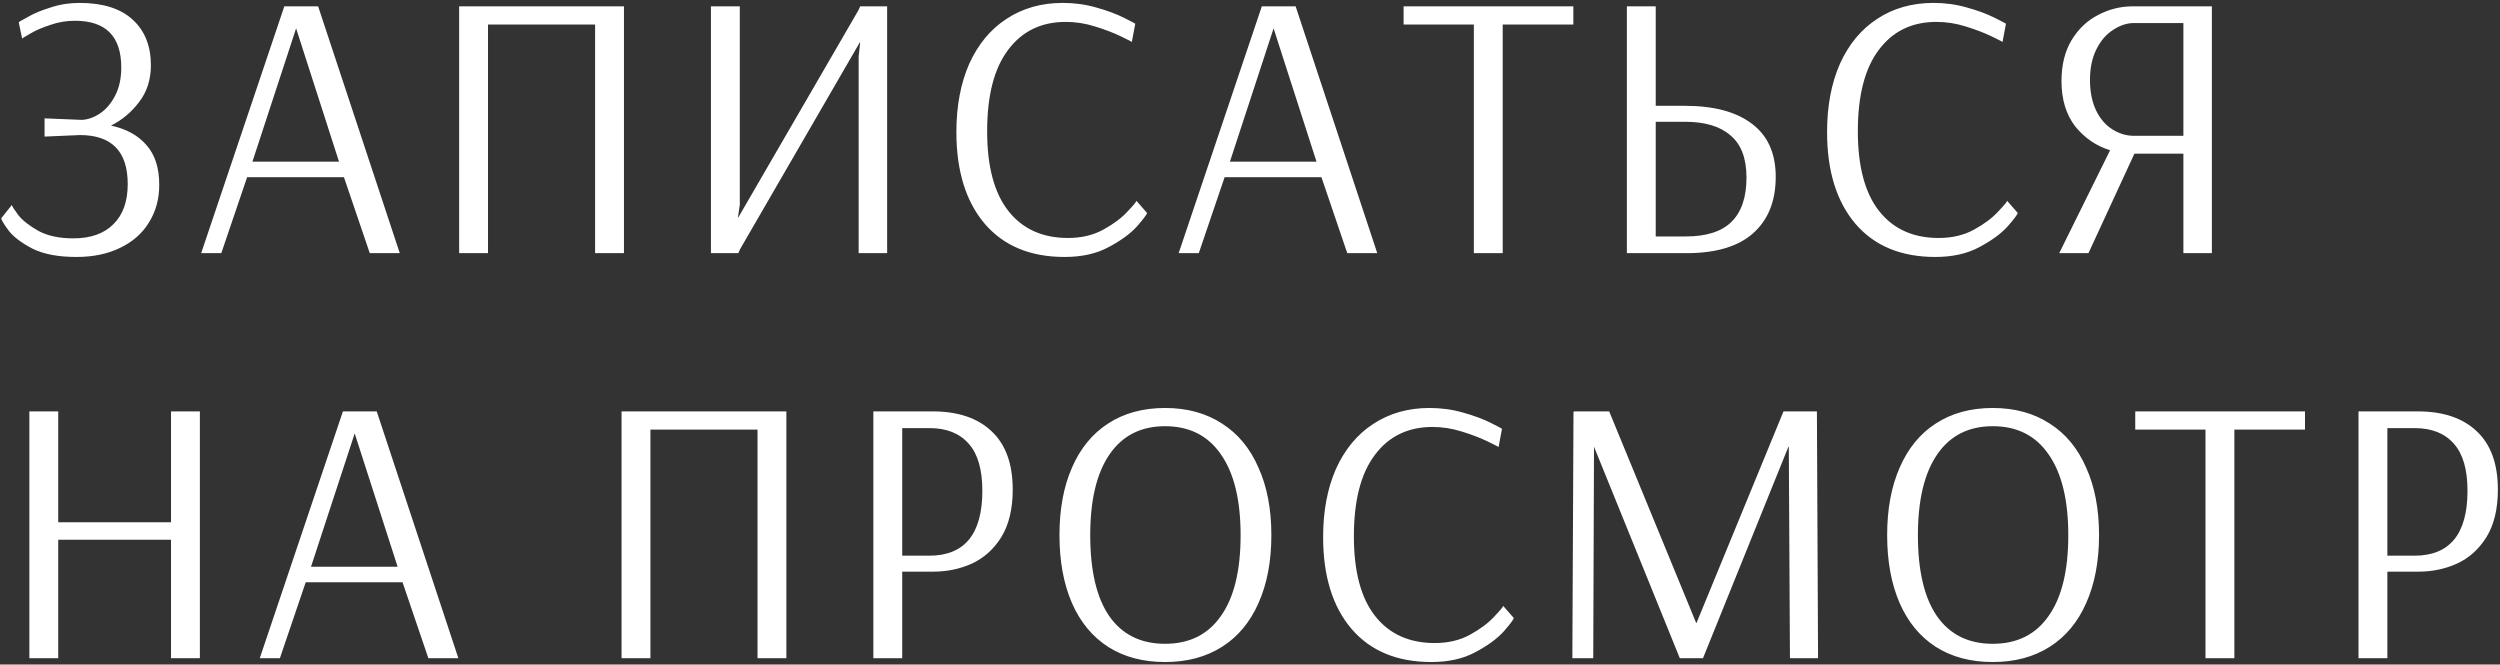 <?xml version="1.0" encoding="UTF-8"?> <svg xmlns="http://www.w3.org/2000/svg" width="395" height="105" viewBox="0 0 395 105" fill="none"><rect x="0" y="0" width="395" height="105" fill="#333333" stroke="none"/> <path d="M12.08 40.6C9.2 40.6 6.88 40.16 5.12 39.28C3.36 38.36 2.1 37.4 1.34 36.4C0.58 35.36 0.2 34.72 0.2 34.48L1.88 32.38C1.88 32.54 2.22 33.08 2.9 34C3.62 34.88 4.7 35.72 6.14 36.52C7.58 37.28 9.4 37.66 11.6 37.66C14.32 37.66 16.42 36.92 17.9 35.44C19.42 33.96 20.18 31.84 20.18 29.08C20.18 23.92 17.66 21.34 12.62 21.34L7.04 21.58V18.7L12.92 18.94C13.88 18.9 14.84 18.56 15.8 17.92C16.76 17.28 17.56 16.34 18.2 15.1C18.84 13.86 19.16 12.38 19.16 10.66C19.16 5.74 16.72 3.28 11.84 3.28C10.48 3.28 9.18 3.5 7.94 3.94C6.7 4.34 5.64 4.8 4.76 5.32C3.92 5.8 3.5 6.06 3.5 6.1L2.96 3.52C2.96 3.48 3.44 3.2 4.4 2.68C5.36 2.12 6.56 1.62 8 1.18C9.44 0.7 10.96 0.46 12.56 0.46C16.24 0.46 19.04 1.34 20.96 3.1C22.88 4.86 23.84 7.26 23.84 10.3C23.84 12.58 23.22 14.52 21.98 16.12C20.78 17.72 19.3 18.96 17.54 19.84C19.94 20.36 21.8 21.38 23.12 22.9C24.48 24.42 25.16 26.52 25.16 29.2C25.16 31.44 24.62 33.42 23.54 35.14C22.5 36.86 20.98 38.2 18.98 39.16C17.02 40.12 14.72 40.6 12.08 40.6ZM31.784 40L44.924 1H50.264L63.164 40H58.424L54.344 28H39.044L34.964 40H31.784ZM39.884 25.54H53.564L46.784 4.48L39.884 25.54ZM72.546 40V1H98.585V40H94.025V3.88H77.106V40H72.546ZM112.328 40V1H116.888V32.38L116.588 34.36H116.648L135.608 1.66L135.908 1H140.168V40H135.668V8.92L135.908 6.7H135.848L116.948 39.34L116.648 40H112.328ZM168.209 40.6C162.809 40.6 158.609 38.86 155.609 35.38C152.609 31.86 151.109 27.02 151.109 20.86C151.109 16.74 151.789 13.14 153.149 10.06C154.549 6.98 156.509 4.62 159.029 2.98C161.589 1.3 164.549 0.46 167.909 0.46C169.749 0.46 171.509 0.7 173.189 1.18C174.909 1.66 176.369 2.2 177.569 2.8C178.769 3.4 179.369 3.72 179.369 3.76L178.829 6.64C178.829 6.6 178.249 6.3 177.089 5.74C175.929 5.18 174.569 4.66 173.009 4.18C171.489 3.7 169.949 3.46 168.389 3.46C164.509 3.46 161.469 4.94 159.269 7.9C157.069 10.82 155.969 15.1 155.969 20.74C155.969 26.3 157.089 30.5 159.329 33.34C161.569 36.18 164.709 37.6 168.749 37.6C170.869 37.6 172.729 37.16 174.329 36.28C175.929 35.4 177.189 34.46 178.109 33.46C179.069 32.46 179.549 31.88 179.549 31.72L181.229 33.64C181.229 33.84 180.709 34.54 179.669 35.74C178.629 36.9 177.129 38 175.169 39.04C173.249 40.08 170.929 40.6 168.209 40.6ZM186.228 40L199.368 1H204.708L217.608 40H212.868L208.788 28H193.488L189.408 40H186.228ZM194.328 25.54H208.008L201.228 4.48L194.328 25.54ZM232.869 40V3.88H221.769V1H248.589V3.88H237.429V40H232.869ZM257.045 1H261.605V16.72H266.225C270.785 16.72 274.305 17.66 276.785 19.54C279.305 21.42 280.565 24.22 280.565 27.94C280.565 31.78 279.365 34.76 276.965 36.88C274.605 38.96 271.105 40 266.465 40H257.045V1ZM266.345 37.36C269.585 37.36 271.985 36.6 273.545 35.08C275.145 33.52 275.945 31.18 275.945 28.06C275.945 25.02 275.105 22.8 273.425 21.4C271.785 19.96 269.385 19.24 266.225 19.24H261.605V37.36H266.345ZM305.778 40.6C300.378 40.6 296.178 38.86 293.178 35.38C290.178 31.86 288.678 27.02 288.678 20.86C288.678 16.74 289.358 13.14 290.718 10.06C292.118 6.98 294.078 4.62 296.598 2.98C299.158 1.3 302.118 0.46 305.478 0.46C307.318 0.46 309.078 0.7 310.758 1.18C312.478 1.66 313.938 2.2 315.138 2.8C316.338 3.4 316.938 3.72 316.938 3.76L316.398 6.64C316.398 6.6 315.818 6.3 314.658 5.74C313.498 5.18 312.138 4.66 310.578 4.18C309.058 3.7 307.518 3.46 305.958 3.46C302.078 3.46 299.038 4.94 296.838 7.9C294.638 10.82 293.538 15.1 293.538 20.74C293.538 26.3 294.658 30.5 296.898 33.34C299.138 36.18 302.278 37.6 306.318 37.6C308.438 37.6 310.298 37.16 311.898 36.28C313.498 35.4 314.758 34.46 315.678 33.46C316.638 32.46 317.118 31.88 317.118 31.72L318.798 33.64C318.798 33.84 318.278 34.54 317.238 35.74C316.198 36.9 314.698 38 312.738 39.04C310.818 40.08 308.498 40.6 305.778 40.6ZM333.396 23.74C331.196 23.06 329.356 21.8 327.876 19.96C326.436 18.08 325.716 15.7 325.716 12.82C325.716 10.3 326.236 8.16 327.276 6.4C328.356 4.6 329.756 3.26 331.476 2.38C333.196 1.46 335.036 1 336.996 1H349.476V40H344.976V24.28H337.236L329.976 40H325.356L333.396 23.74ZM344.976 21.46V3.64H337.176C336.056 3.64 334.956 4 333.876 4.72C332.796 5.4 331.916 6.42 331.236 7.78C330.556 9.14 330.216 10.76 330.216 12.64C330.216 14.48 330.536 16.08 331.176 17.44C331.816 18.76 332.676 19.76 333.756 20.44C334.836 21.12 335.976 21.46 337.176 21.46H344.976ZM4.64 104V65H9.2V82.52H27.02V65H31.58V104H27.02V85.28H9.2V104H4.64ZM41.042 104L54.182 65H59.522L72.422 104H67.682L63.602 92H48.302L44.222 104H41.042ZM49.142 89.54H62.822L56.042 68.48L49.142 89.54ZM98.207 104V65H124.247V104H119.687V67.88H102.767V104H98.207ZM137.99 65H147.35C151.35 65 154.45 66.04 156.65 68.12C158.89 70.2 160.01 73.28 160.01 77.36C160.01 80.4 159.41 82.9 158.21 84.86C157.01 86.78 155.45 88.18 153.53 89.06C151.65 89.9 149.63 90.32 147.47 90.32H142.55V104H137.99V65ZM146.81 87.8C152.41 87.8 155.21 84.38 155.21 77.54C155.21 74.18 154.49 71.7 153.05 70.1C151.61 68.46 149.55 67.64 146.87 67.64H142.55V87.8H146.81ZM184.076 104.6C180.596 104.6 177.596 103.8 175.076 102.2C172.596 100.6 170.696 98.3 169.376 95.3C168.056 92.26 167.396 88.68 167.396 84.56C167.396 80.44 168.056 76.88 169.376 73.88C170.696 70.84 172.596 68.52 175.076 66.92C177.596 65.28 180.596 64.46 184.076 64.46C187.556 64.46 190.556 65.28 193.076 66.92C195.596 68.52 197.516 70.84 198.836 73.88C200.196 76.88 200.876 80.44 200.876 84.56C200.876 88.68 200.196 92.26 198.836 95.3C197.516 98.3 195.596 100.6 193.076 102.2C190.556 103.8 187.556 104.6 184.076 104.6ZM184.076 101.72C187.916 101.72 190.856 100.26 192.896 97.34C194.976 94.42 196.016 90.16 196.016 84.56C196.016 79 194.976 74.74 192.896 71.78C190.856 68.82 187.916 67.34 184.076 67.34C180.276 67.34 177.356 68.82 175.316 71.78C173.276 74.74 172.256 79 172.256 84.56C172.256 90.16 173.256 94.42 175.256 97.34C177.296 100.26 180.236 101.72 184.076 101.72ZM226.153 104.6C220.753 104.6 216.553 102.86 213.553 99.38C210.553 95.86 209.053 91.02 209.053 84.86C209.053 80.74 209.733 77.14 211.093 74.06C212.493 70.98 214.453 68.62 216.973 66.98C219.533 65.3 222.493 64.46 225.853 64.46C227.693 64.46 229.453 64.7 231.133 65.18C232.853 65.66 234.313 66.2 235.513 66.8C236.713 67.4 237.313 67.72 237.313 67.76L236.773 70.64C236.773 70.6 236.193 70.3 235.033 69.74C233.873 69.18 232.513 68.66 230.953 68.18C229.433 67.7 227.893 67.46 226.333 67.46C222.453 67.46 219.413 68.94 217.213 71.9C215.013 74.82 213.913 79.1 213.913 84.74C213.913 90.3 215.033 94.5 217.273 97.34C219.513 100.18 222.653 101.6 226.693 101.6C228.813 101.6 230.673 101.16 232.273 100.28C233.873 99.4 235.133 98.46 236.053 97.46C237.013 96.46 237.493 95.88 237.493 95.72L239.173 97.64C239.173 97.84 238.653 98.54 237.613 99.74C236.573 100.9 235.073 102 233.113 103.04C231.193 104.08 228.873 104.6 226.153 104.6ZM248.432 104L248.612 65L248.732 65.18L248.672 65H254.252L267.992 98.42H268.052L281.792 65H287.072L287.252 104H282.812L282.632 70.58H282.572L269.072 104H265.412L251.852 70.58L251.732 104H248.432ZM314.85 104.6C311.37 104.6 308.37 103.8 305.85 102.2C303.37 100.6 301.47 98.3 300.15 95.3C298.83 92.26 298.17 88.68 298.17 84.56C298.17 80.44 298.83 76.88 300.15 73.88C301.47 70.84 303.37 68.52 305.85 66.92C308.37 65.28 311.37 64.46 314.85 64.46C318.33 64.46 321.33 65.28 323.85 66.92C326.37 68.52 328.29 70.84 329.61 73.88C330.97 76.88 331.65 80.44 331.65 84.56C331.65 88.68 330.97 92.26 329.61 95.3C328.29 98.3 326.37 100.6 323.85 102.2C321.33 103.8 318.33 104.6 314.85 104.6ZM314.85 101.72C318.69 101.72 321.63 100.26 323.67 97.34C325.75 94.42 326.79 90.16 326.79 84.56C326.79 79 325.75 74.74 323.67 71.78C321.63 68.82 318.69 67.34 314.85 67.34C311.05 67.34 308.13 68.82 306.09 71.78C304.05 74.74 303.03 79 303.03 84.56C303.03 90.16 304.03 94.42 306.03 97.34C308.07 100.26 311.01 101.72 314.85 101.72ZM348.468 104V67.88H337.368V65H364.188V67.88H353.028V104H348.468ZM372.644 65H382.004C386.004 65 389.104 66.04 391.304 68.12C393.544 70.2 394.664 73.28 394.664 77.36C394.664 80.4 394.064 82.9 392.864 84.86C391.664 86.78 390.104 88.18 388.184 89.06C386.304 89.9 384.284 90.32 382.124 90.32H377.204V104H372.644V65ZM381.464 87.8C387.064 87.8 389.864 84.38 389.864 77.54C389.864 74.18 389.144 71.7 387.704 70.1C386.264 68.46 384.204 67.64 381.524 67.64H377.204V87.8H381.464Z" fill="white"></path> </svg> 
